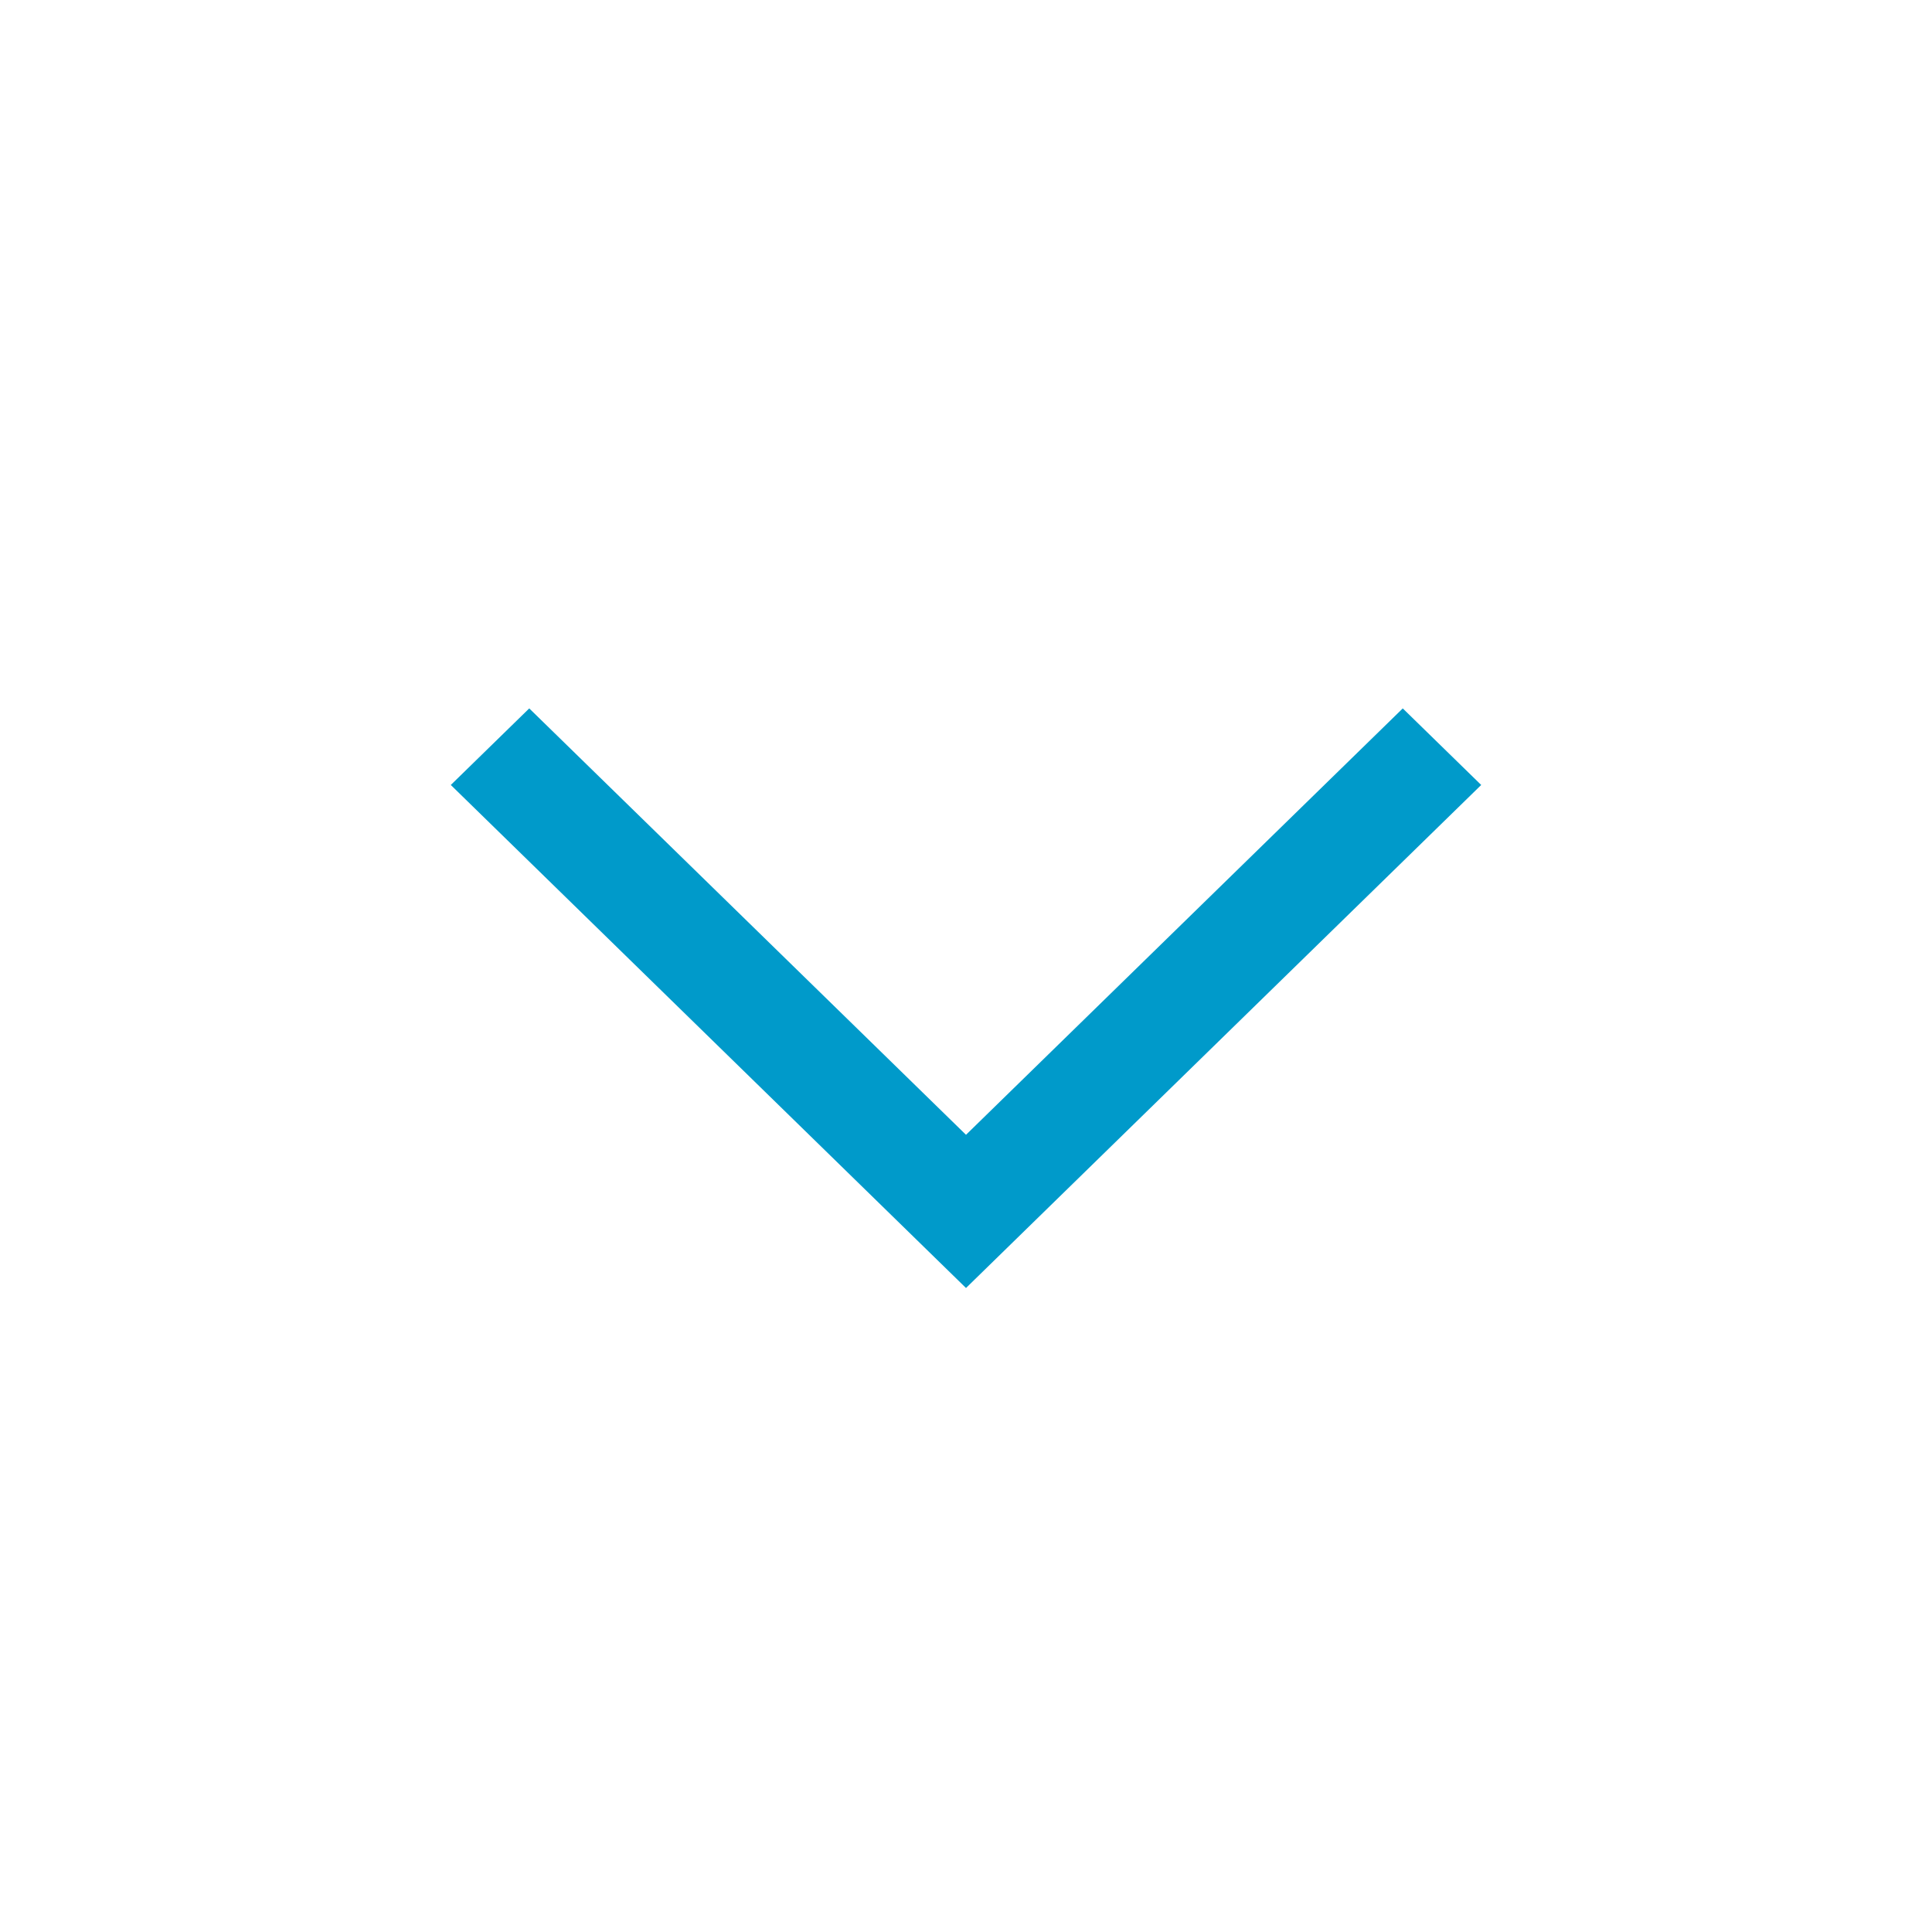 <svg xmlns="http://www.w3.org/2000/svg" width="30" height="30" viewBox="0 0 30 30">
    <path fill="#009aca" d="M10.5 8.718L17.121 15.5 10.5 22.282 11.689 23.5 19.5 15.5 11.689 7.5z" transform="rotate(90 15 15.5)"/>
</svg>
